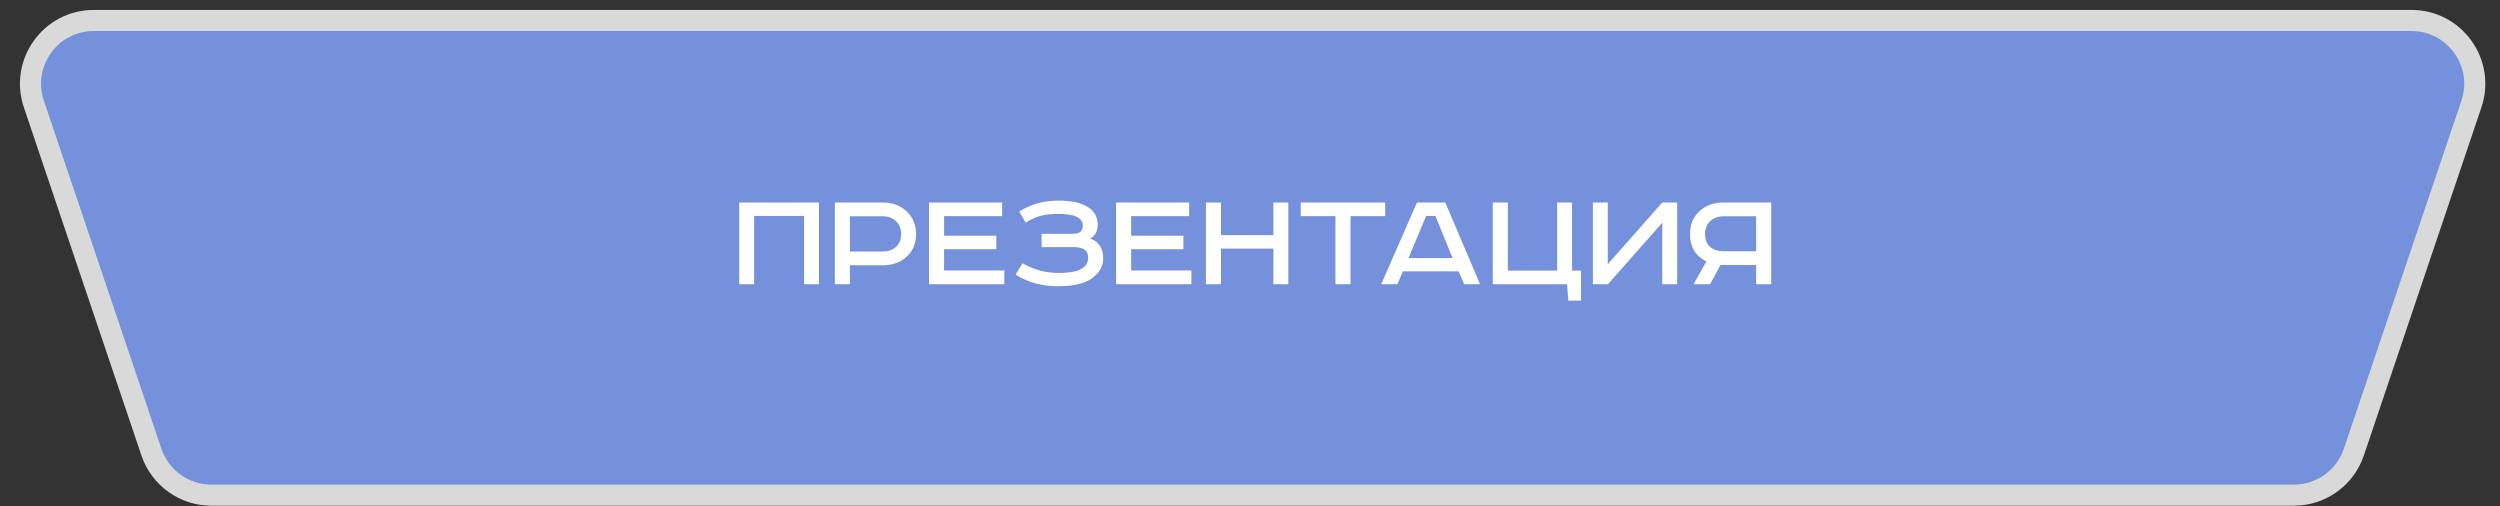 <?xml version="1.0" encoding="UTF-8"?> <svg xmlns="http://www.w3.org/2000/svg" width="237" height="48" viewBox="0 0 237 48" fill="none"><rect x="0" y="0" width="237" height="48" fill="#333333" stroke="none"/> <path d="M228.606 1.941H8.894C4.789 1.941 1.896 5.972 3.21 9.861L14.355 42.861C15.178 45.3 17.465 46.941 20.039 46.941H217.461C220.035 46.941 222.322 45.3 223.146 42.861L234.29 9.861C235.604 5.972 232.711 1.941 228.606 1.941Z" fill="#7591DB" stroke="#D9D9D9" stroke-width="2"></path> <path d="M70.079 19.199L77.639 19.199L77.639 26.941L76.225 26.941L76.225 20.473L71.493 20.473L71.493 26.941H70.079L70.079 19.199ZM79.143 19.199L83.693 19.199C84.599 19.199 85.35 19.479 85.947 20.039C86.545 20.59 86.843 21.309 86.843 22.195C86.843 23.082 86.545 23.796 85.947 24.337C85.35 24.879 84.599 25.149 83.693 25.149L80.571 25.149V26.941L79.143 26.941L79.143 19.199ZM80.571 20.501L80.571 23.847L83.637 23.847C84.179 23.847 84.613 23.703 84.939 23.413C85.266 23.115 85.429 22.709 85.429 22.195C85.429 21.673 85.266 21.262 84.939 20.963C84.613 20.655 84.179 20.501 83.637 20.501L80.571 20.501ZM88.071 19.199L95.001 19.199V20.487L89.499 20.487V22.349L94.455 22.349L94.455 23.623L89.499 23.623V25.639L95.211 25.639V26.941L88.071 26.941L88.071 19.199ZM98.745 22.167L101.727 22.167C102.343 22.167 102.651 21.906 102.651 21.383C102.651 20.646 101.881 20.277 100.341 20.277C99.678 20.277 99.118 20.338 98.661 20.459C98.203 20.581 97.727 20.795 97.233 21.103L96.631 20.053C97.713 19.363 98.945 19.017 100.327 19.017C101.54 19.017 102.469 19.218 103.113 19.619C103.747 20.011 104.065 20.576 104.065 21.313C104.065 21.901 103.831 22.335 103.365 22.615C104.177 22.933 104.583 23.553 104.583 24.477C104.583 25.224 104.242 25.849 103.561 26.353C102.861 26.876 101.773 27.137 100.299 27.137C98.759 27.137 97.419 26.769 96.281 26.031L96.939 24.953C97.975 25.569 99.123 25.877 100.383 25.877C102.231 25.877 103.155 25.397 103.155 24.435C103.155 24.099 103.047 23.847 102.833 23.679C102.618 23.511 102.263 23.427 101.769 23.427L98.745 23.427L98.745 22.167ZM105.804 19.199L112.734 19.199V20.487L107.232 20.487V22.349L112.188 22.349V23.623L107.232 23.623L107.232 25.639L112.944 25.639V26.941L105.804 26.941L105.804 19.199ZM114.321 19.199H115.749V22.293L120.719 22.293V19.199L122.133 19.199L122.133 26.941L120.719 26.941L120.719 23.567L115.749 23.567L115.749 26.941H114.321L114.321 19.199ZM123.31 19.199L131.318 19.199V20.487L128.028 20.487L128.028 26.941H126.6L126.6 20.487L123.31 20.487V19.199ZM135.196 20.473L133.53 24.463L137.702 24.463L136.078 20.473H135.196ZM134.328 19.199L137.016 19.199L140.306 26.941L138.808 26.941L138.276 25.723L132.998 25.723L132.466 26.941H130.94L134.328 19.199ZM141.514 19.199L142.942 19.199L142.942 25.653L147.618 25.653L147.618 19.199H149.032L149.032 25.653H149.886V28.495H148.682L148.556 26.941L141.514 26.941L141.514 19.199ZM151.003 19.199L152.417 19.199V25.051L157.583 19.199L158.997 19.199L158.997 26.941L157.583 26.941L157.583 21.117L152.431 26.941L151.003 26.941L151.003 19.199ZM167.911 19.199L167.911 26.941L166.483 26.941L166.483 25.121L163.109 25.121L162.115 26.941H160.547L161.765 24.785C160.729 24.263 160.211 23.399 160.211 22.195C160.211 21.309 160.505 20.59 161.093 20.039C161.691 19.479 162.442 19.199 163.347 19.199L167.911 19.199ZM166.483 20.501L163.417 20.501C162.885 20.501 162.456 20.655 162.129 20.963C161.803 21.271 161.639 21.682 161.639 22.195C161.639 22.709 161.798 23.11 162.115 23.399C162.442 23.679 162.876 23.819 163.417 23.819L166.483 23.819V20.501Z" fill="white"></path> </svg> 